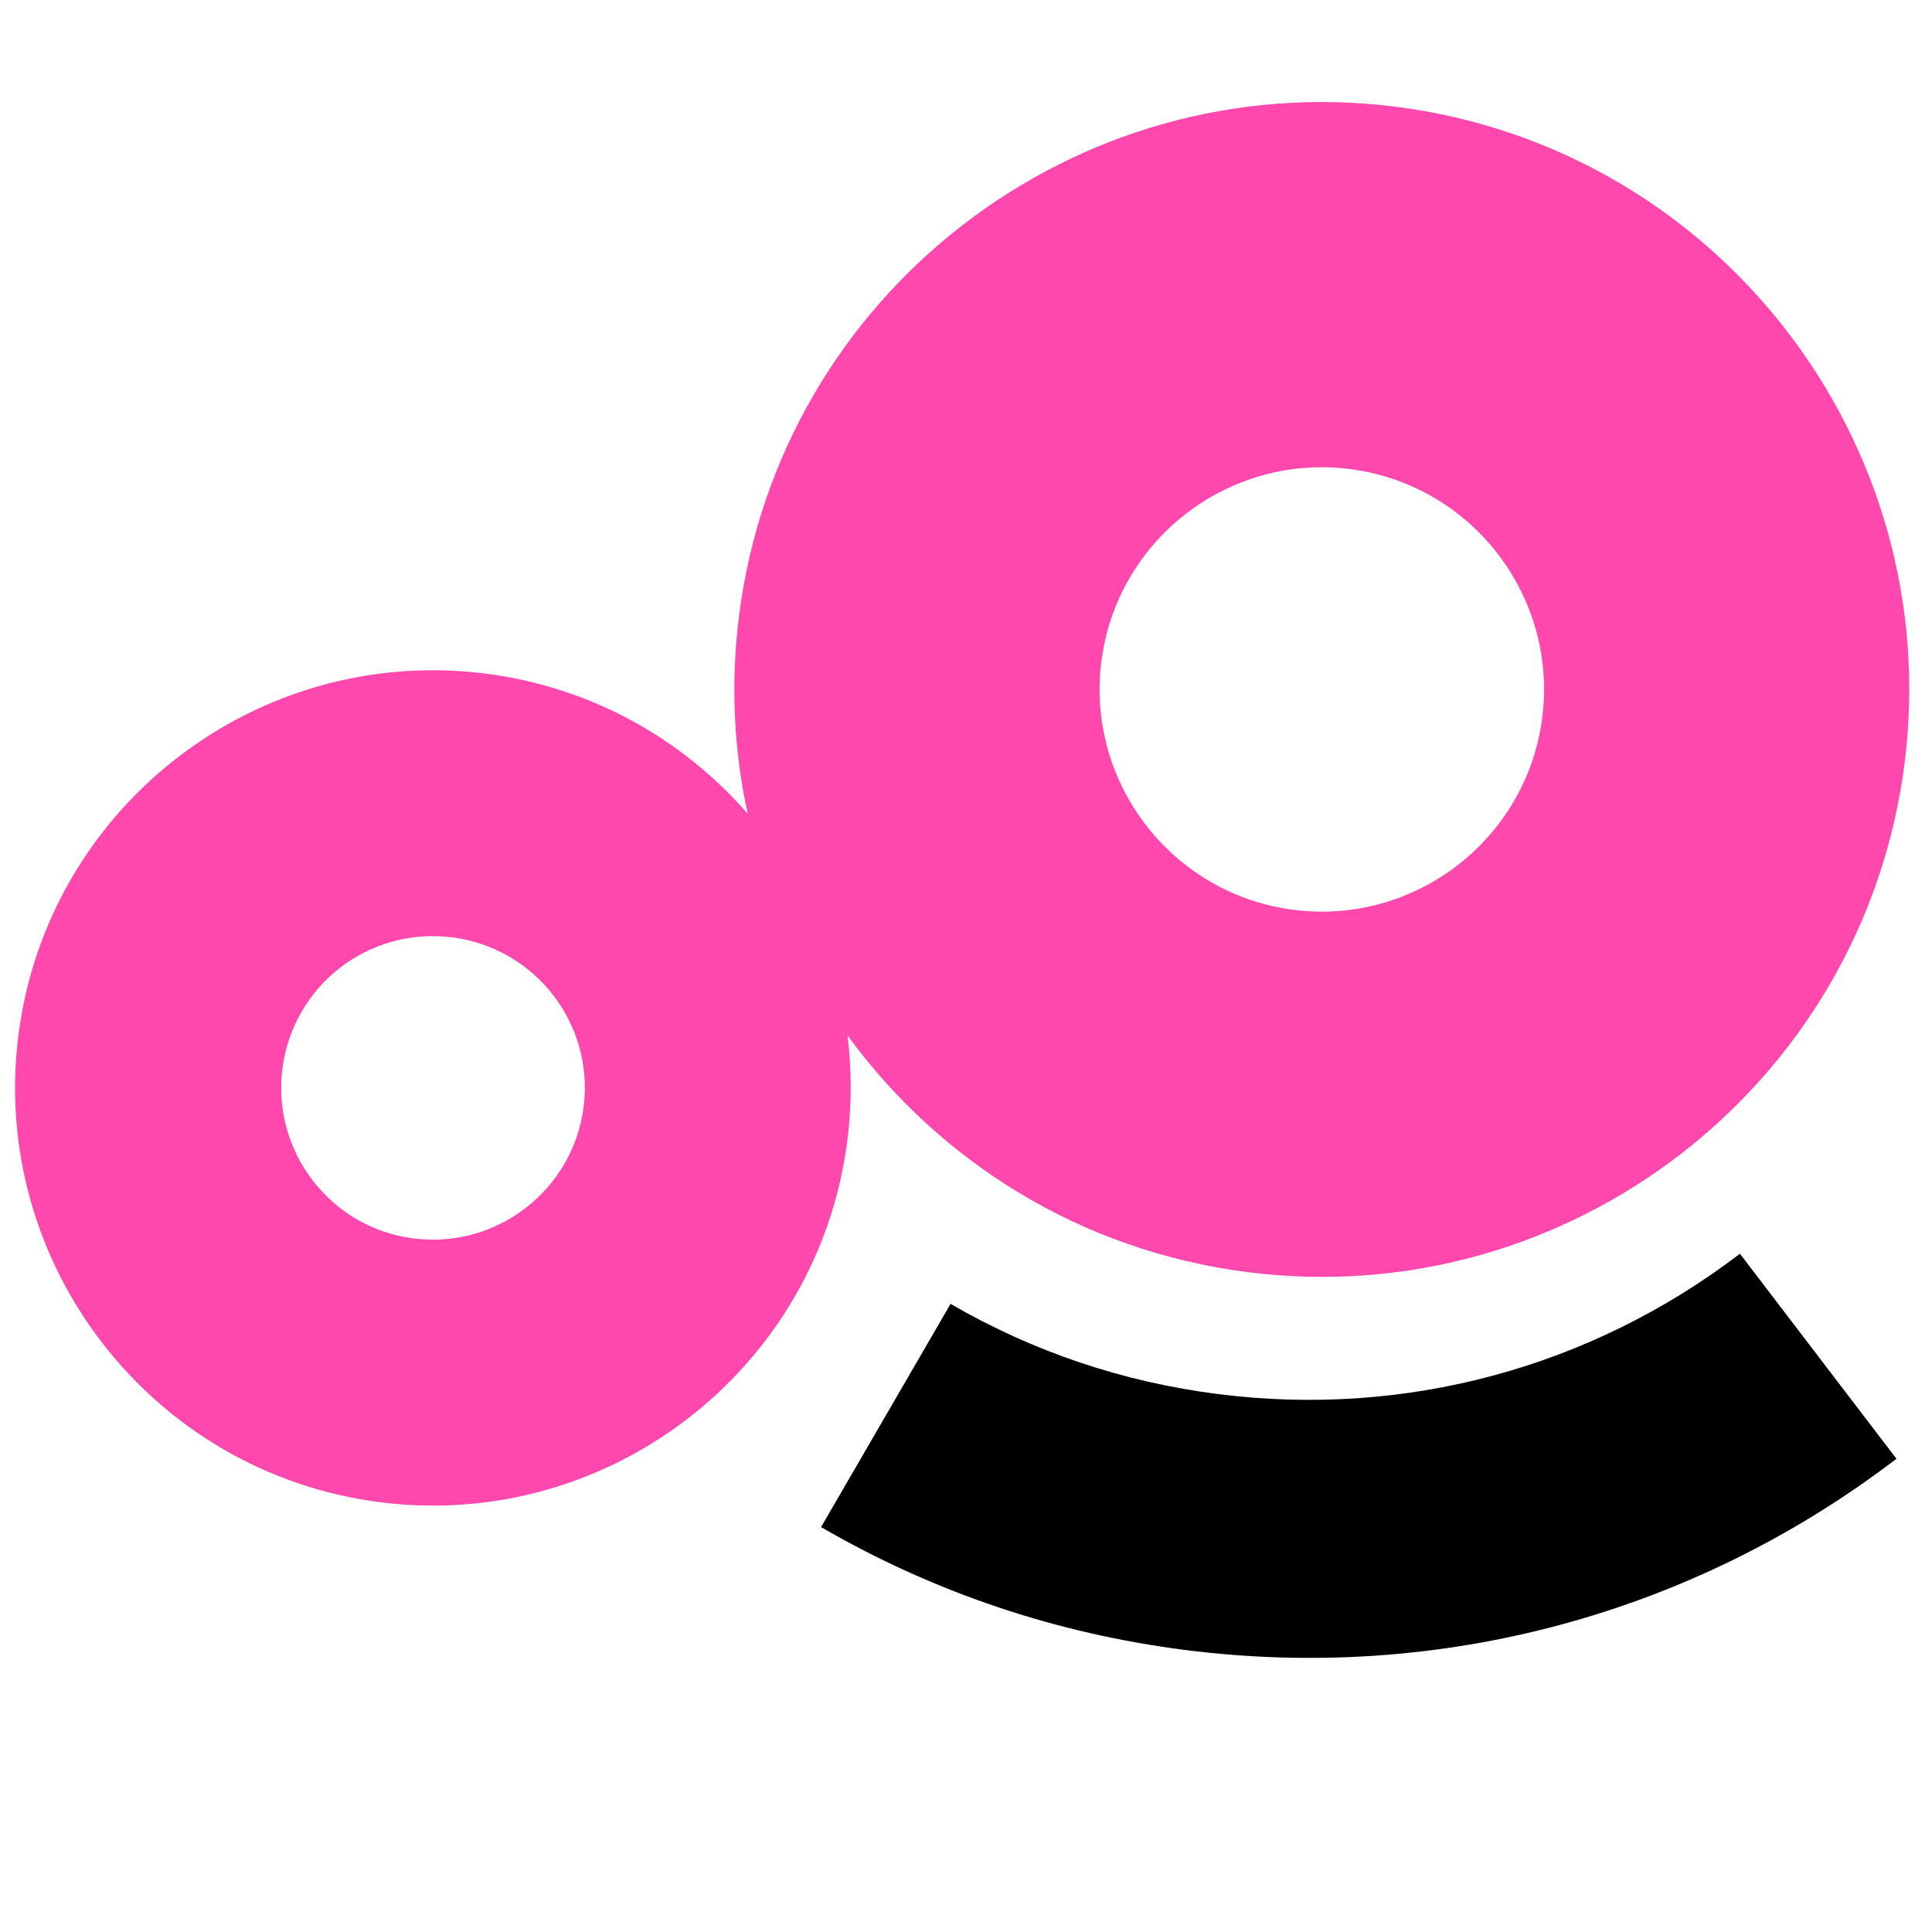<?xml version="1.0" encoding="UTF-8"?>
<svg id="Layer_1" data-name="Layer 1" xmlns="http://www.w3.org/2000/svg" viewBox="0 0 512 512">
  <defs>
    <style>
      .cls-1 {
        fill: #ff48ae;
      }
    </style>
  </defs>
  <path class="cls-1" d="M369.89,28.29c-85.14-10.8-163.22,49.68-174.03,134.84-2.29,18.01-1.38,35.71,2.28,52.51-17.22-19.8-41.48-33.58-69.5-37.13-60.57-7.68-116.08,35.33-123.76,95.82-7.69,60.58,35.33,116.1,95.9,123.78,60.59,7.69,116.1-35.33,123.79-95.92,1.2-9.44,1.16-18.77.03-27.8,24.36,33.43,61.92,57.15,106.1,62.75,85.16,10.8,163.22-49.7,174.03-134.84,10.8-85.16-49.68-163.22-134.84-174.02ZM109.65,328.21c-22.04-2.8-37.59-22.96-34.8-45,2.8-22.04,22.88-37.6,44.92-34.81s37.7,22.89,34.9,44.93c-2.8,22.04-22.99,37.67-45.02,34.87ZM342.89,241.13c-32.21-4.09-55.1-33.6-51.01-65.82,4.09-32.23,33.62-55.1,65.83-51.01,32.21,4.09,55.1,33.6,51.01,65.83-4.09,32.21-33.62,55.08-65.83,50.99Z"/>
  <path d="M314.24,437.28c-34.37-4.36-66.89-15.32-96.65-32.59l34.32-59.15c21.82,12.66,45.68,20.71,70.93,23.91,49.5,6.28,98.6-6.93,138.26-37.2l41.48,54.34c-54.02,41.25-120.91,59.24-188.34,50.69Z"/>
</svg>